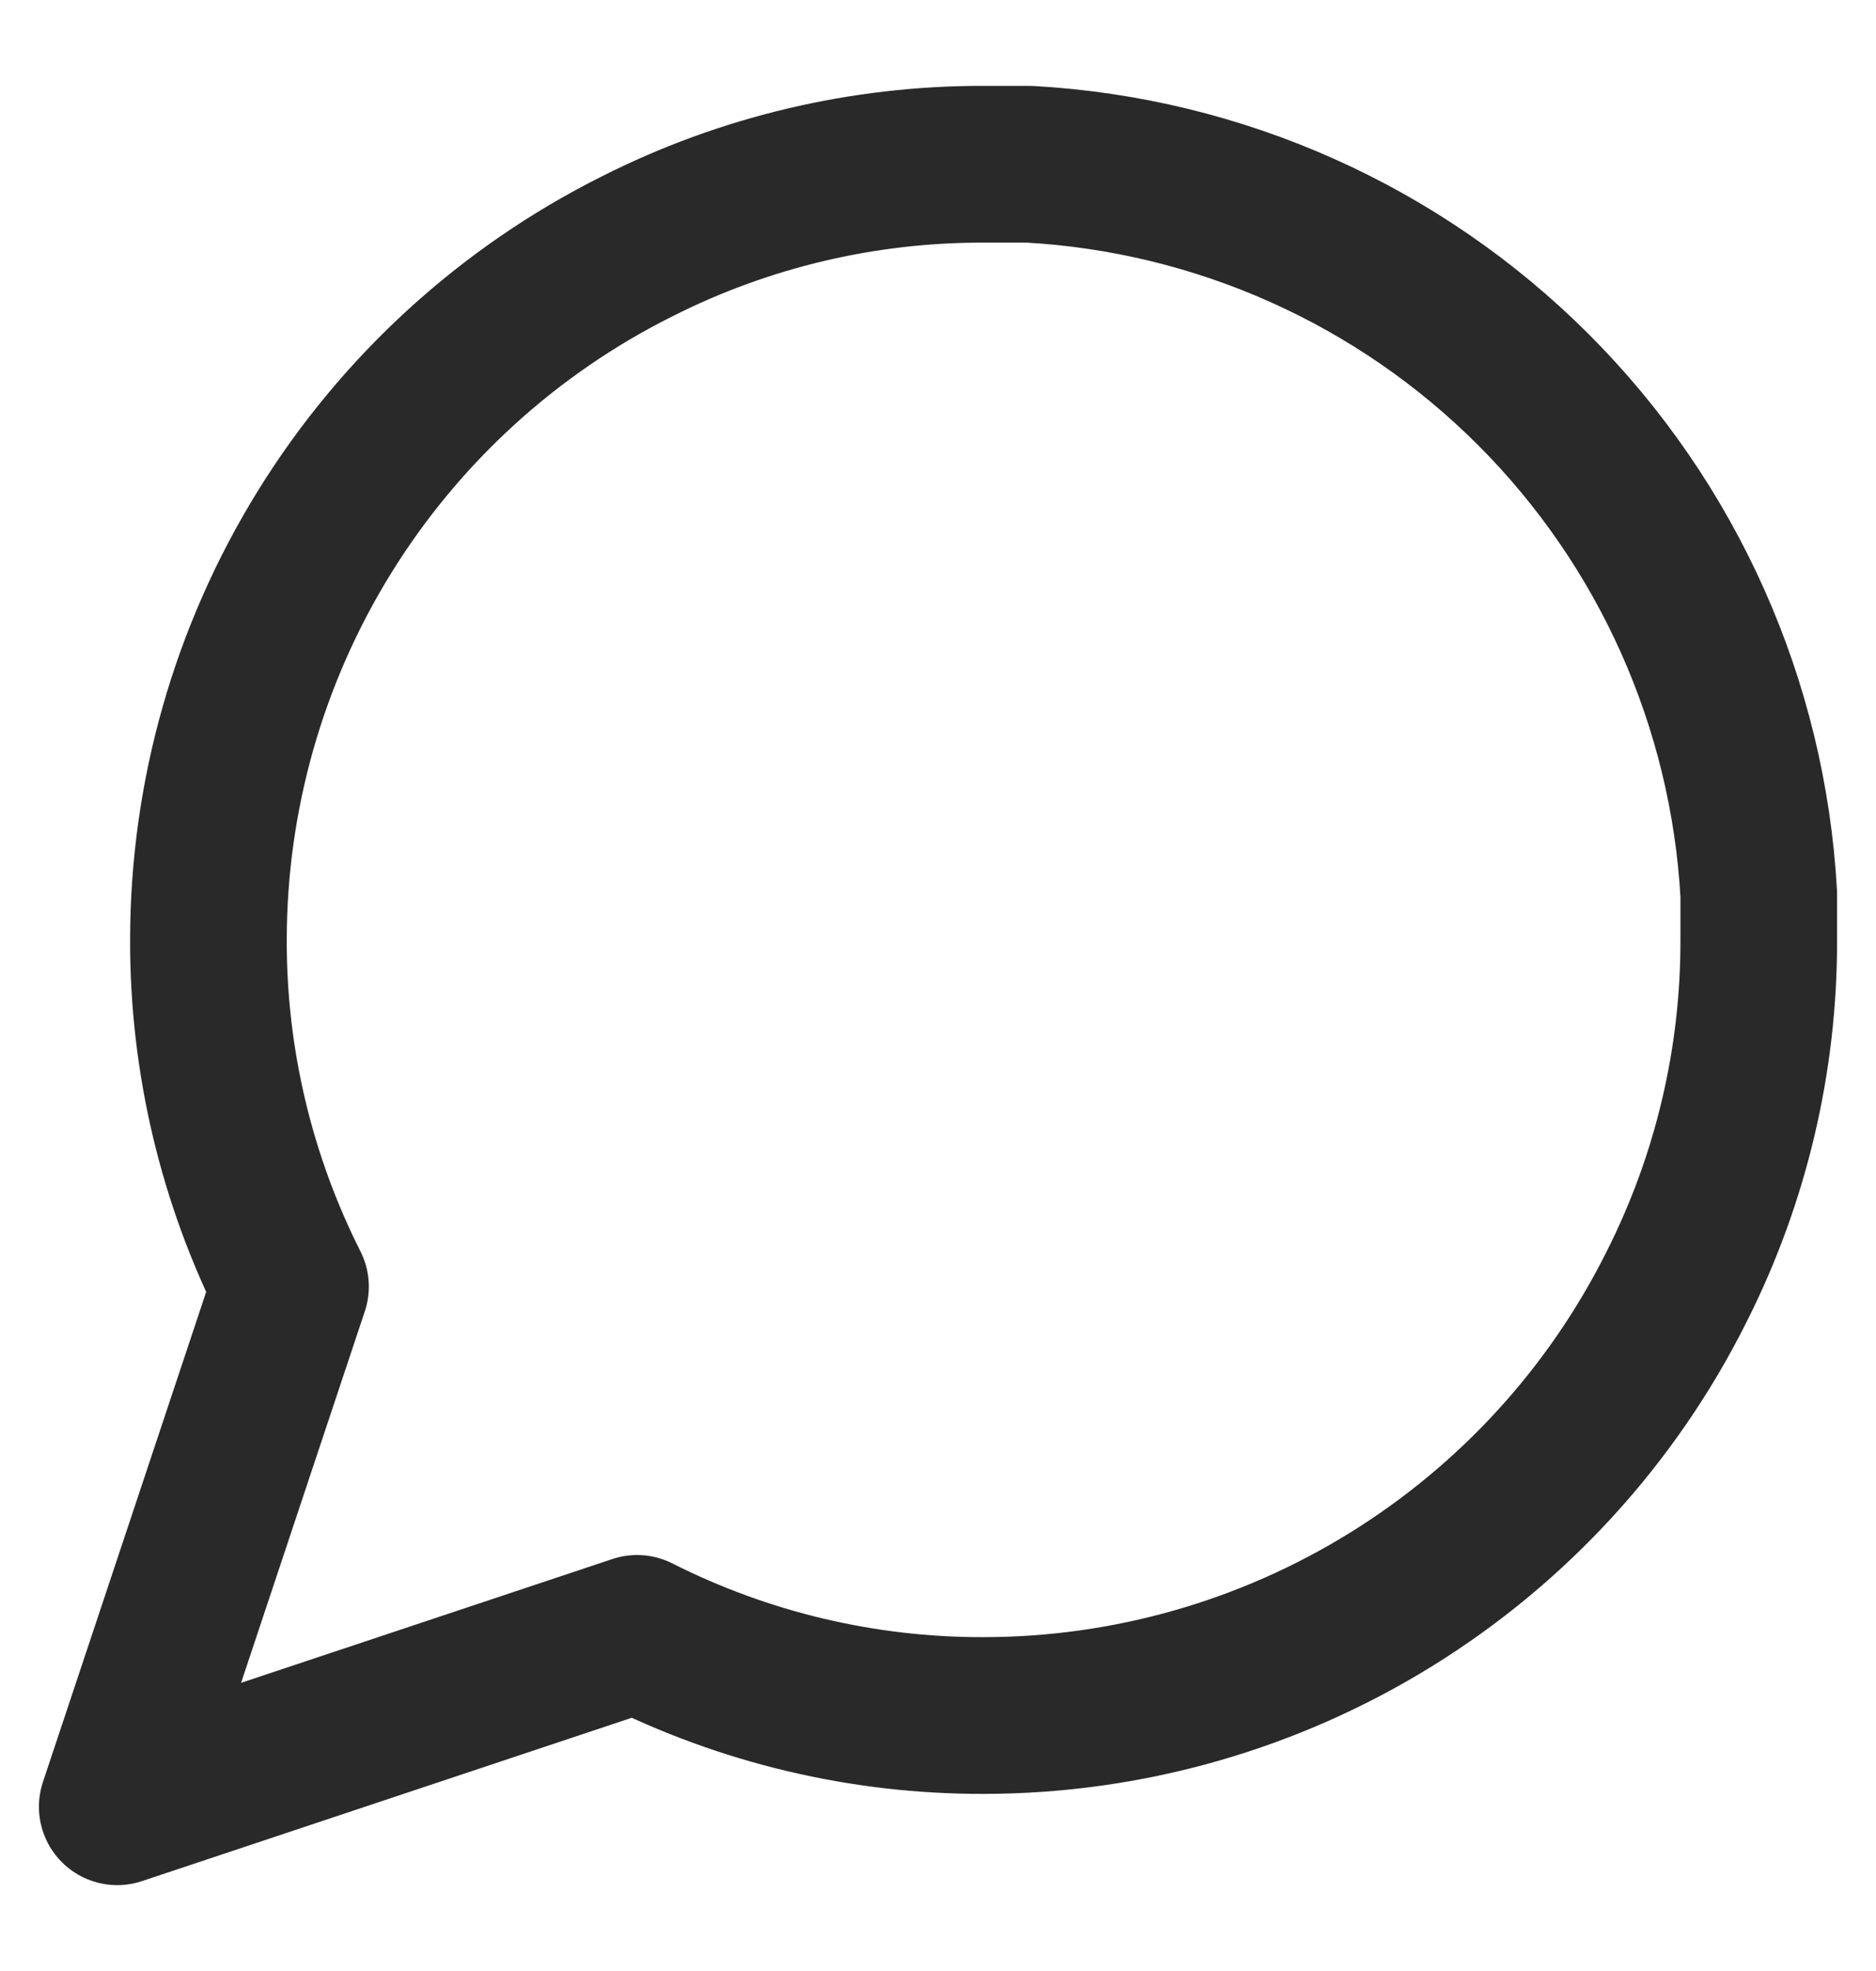 <?xml version="1.0" encoding="UTF-8"?>
<svg xmlns="http://www.w3.org/2000/svg" width="20" height="21" viewBox="0 0 20 21" fill="none">
  <g clip-path="url(#clip0_337_52451)">
    <path d="M18.75 10.014C18.753 11.297 18.453 12.563 17.875 13.708C17.189 15.081 16.134 16.235 14.829 17.042C13.524 17.849 12.021 18.277 10.486 18.278C9.203 18.281 7.937 17.981 6.792 17.403L1.25 19.25L3.097 13.708C2.519 12.563 2.219 11.297 2.222 10.014C2.223 8.479 2.651 6.976 3.458 5.671C4.265 4.366 5.419 3.311 6.792 2.625C7.937 2.046 9.203 1.747 10.486 1.75H10.972C12.999 1.862 14.913 2.717 16.348 4.152C17.783 5.587 18.638 7.501 18.75 9.528V10.014Z" stroke="#292929" stroke-width="1.67" stroke-linecap="round" stroke-linejoin="round"></path>
  </g>
  <defs>
    <clipPath id="clip0_337_52451">
      <rect width="20" height="20" fill="white" transform="translate(0 0.5)"></rect>
    </clipPath>
  </defs>
</svg>
